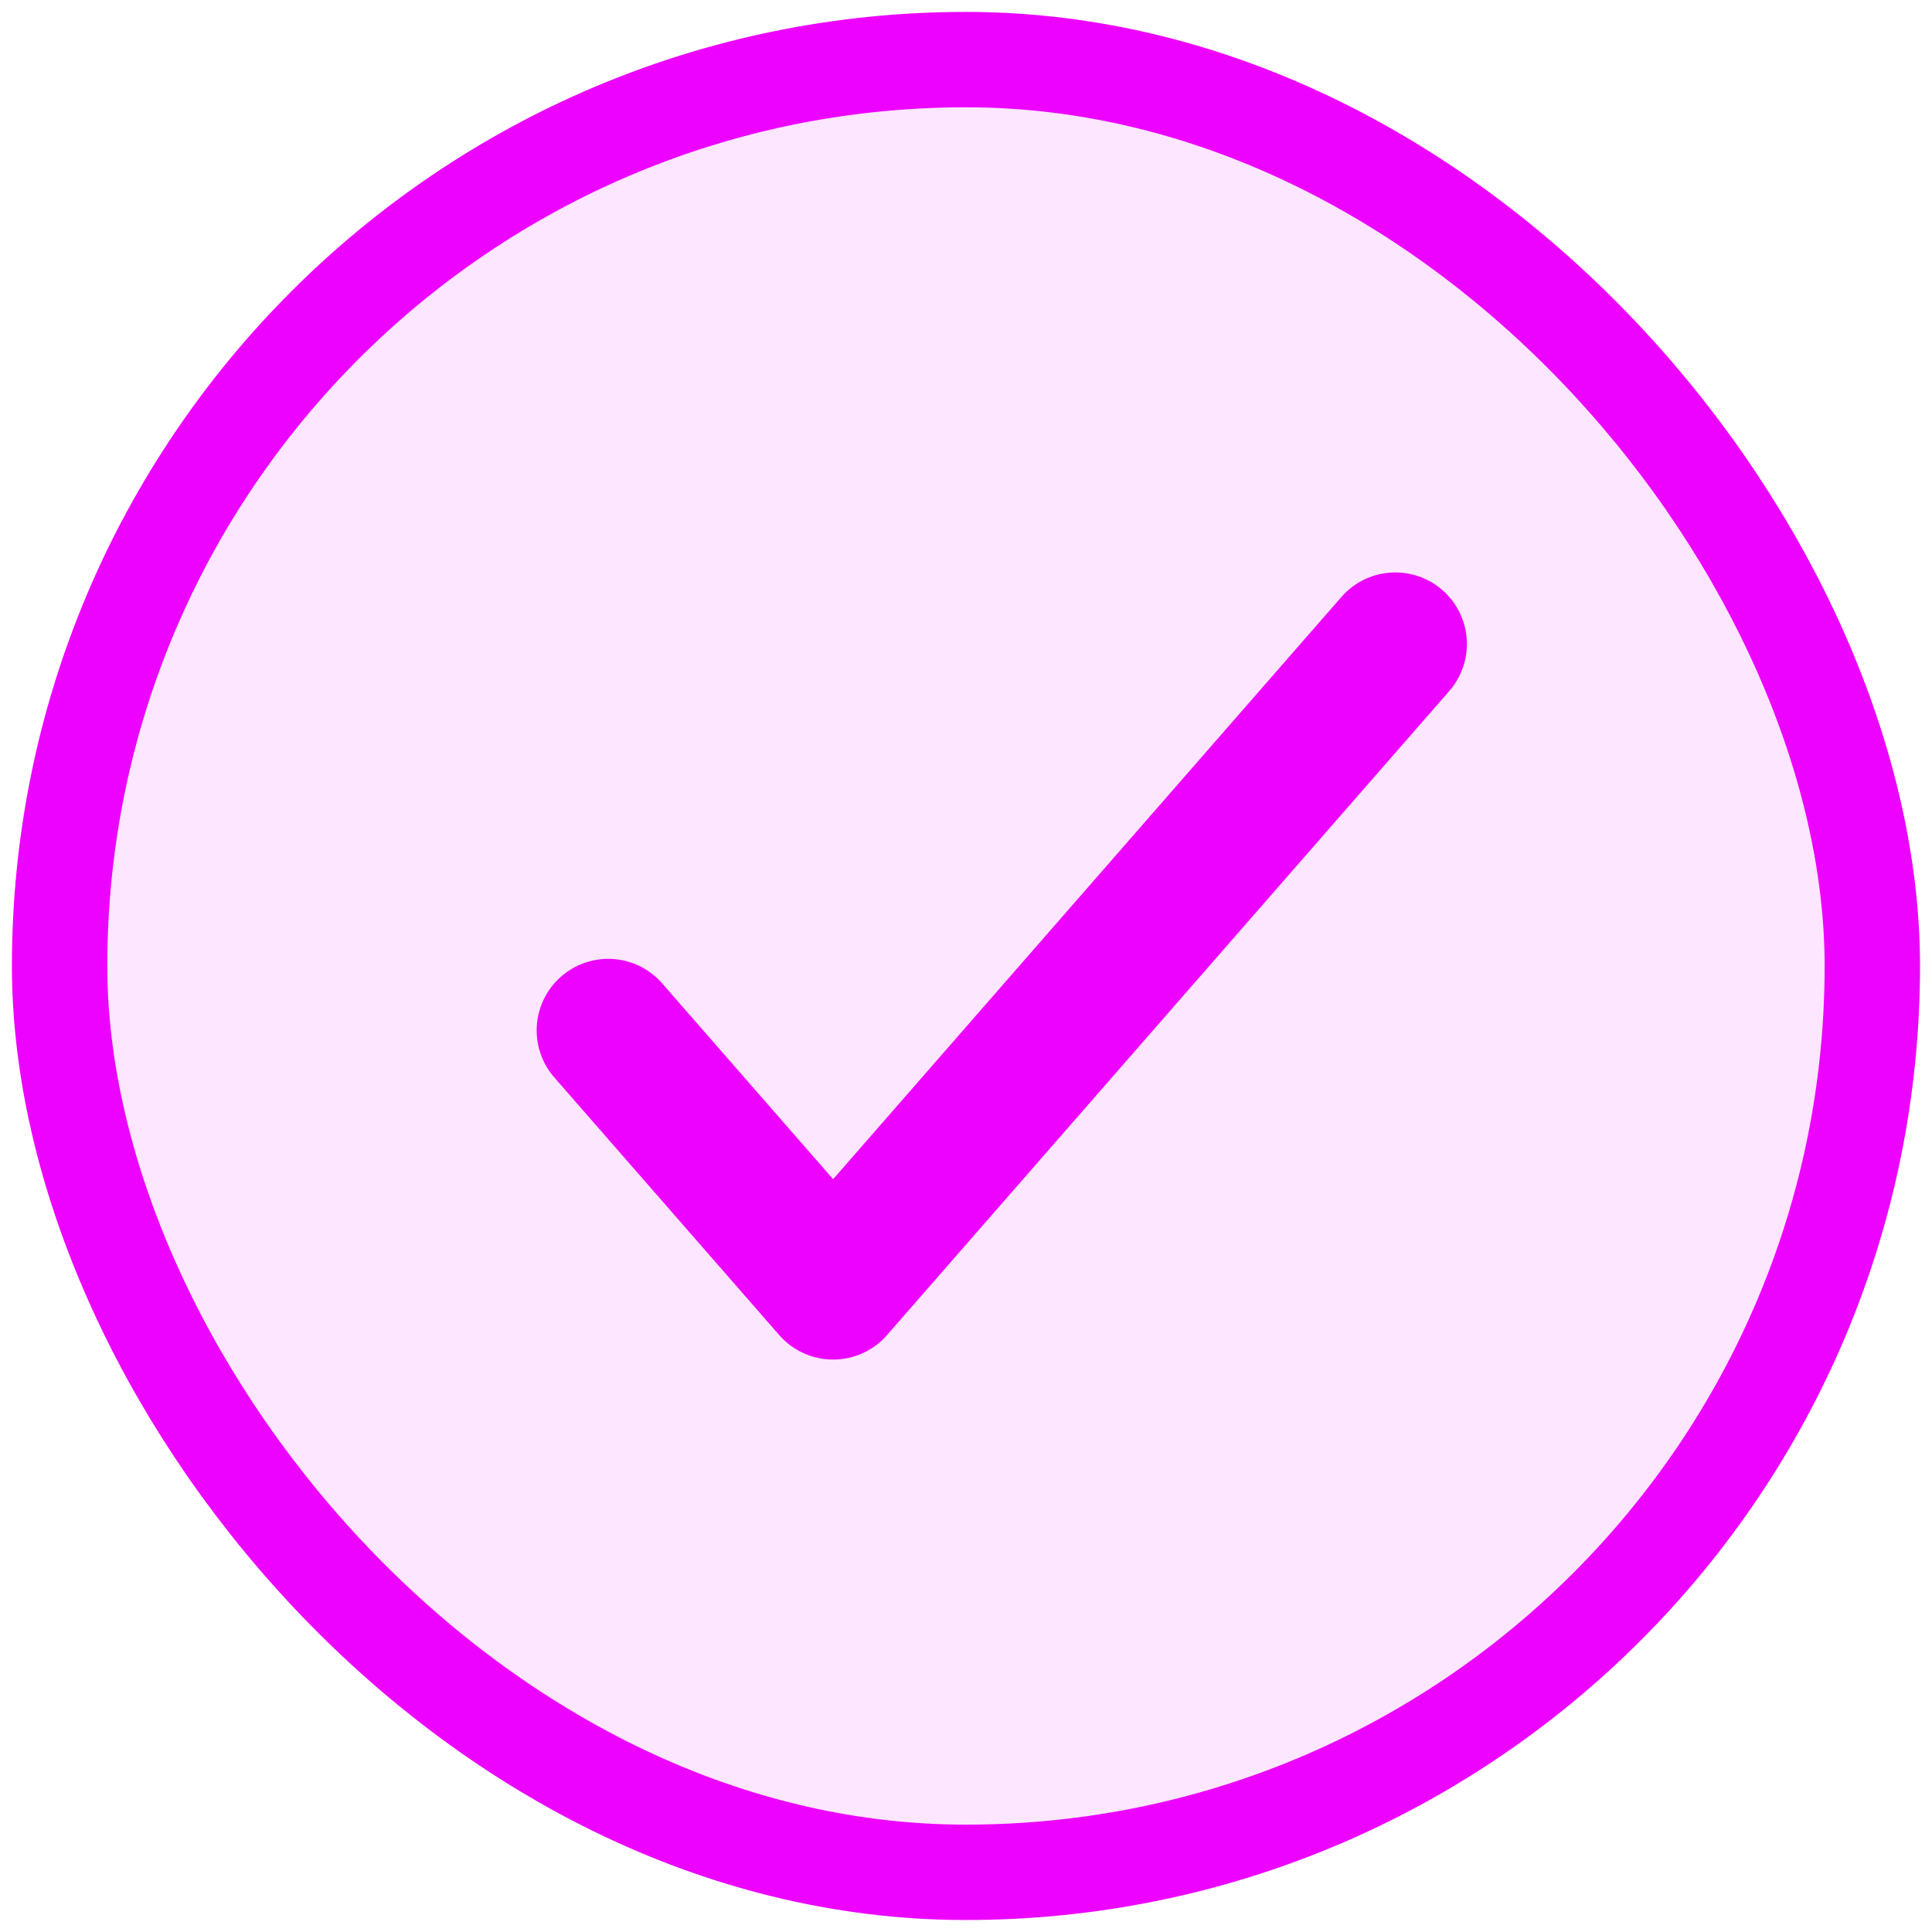 <svg width="27" height="27" viewBox="0 0 27 27" fill="none" xmlns="http://www.w3.org/2000/svg">
<rect x="0.833" y="0.833" width="25.333" height="25.333" rx="12.667" fill="#ED02FF" fill-opacity="0.1"/>
<rect x="0.833" y="0.833" width="25.333" height="25.333" rx="12.667" stroke="#ED02FF" stroke-width="1.333"/>
<path d="M8.5 14.4L11.643 18L19.5 9" stroke="#ED02FF" stroke-width="2" stroke-linecap="round" stroke-linejoin="round"/>
</svg>
